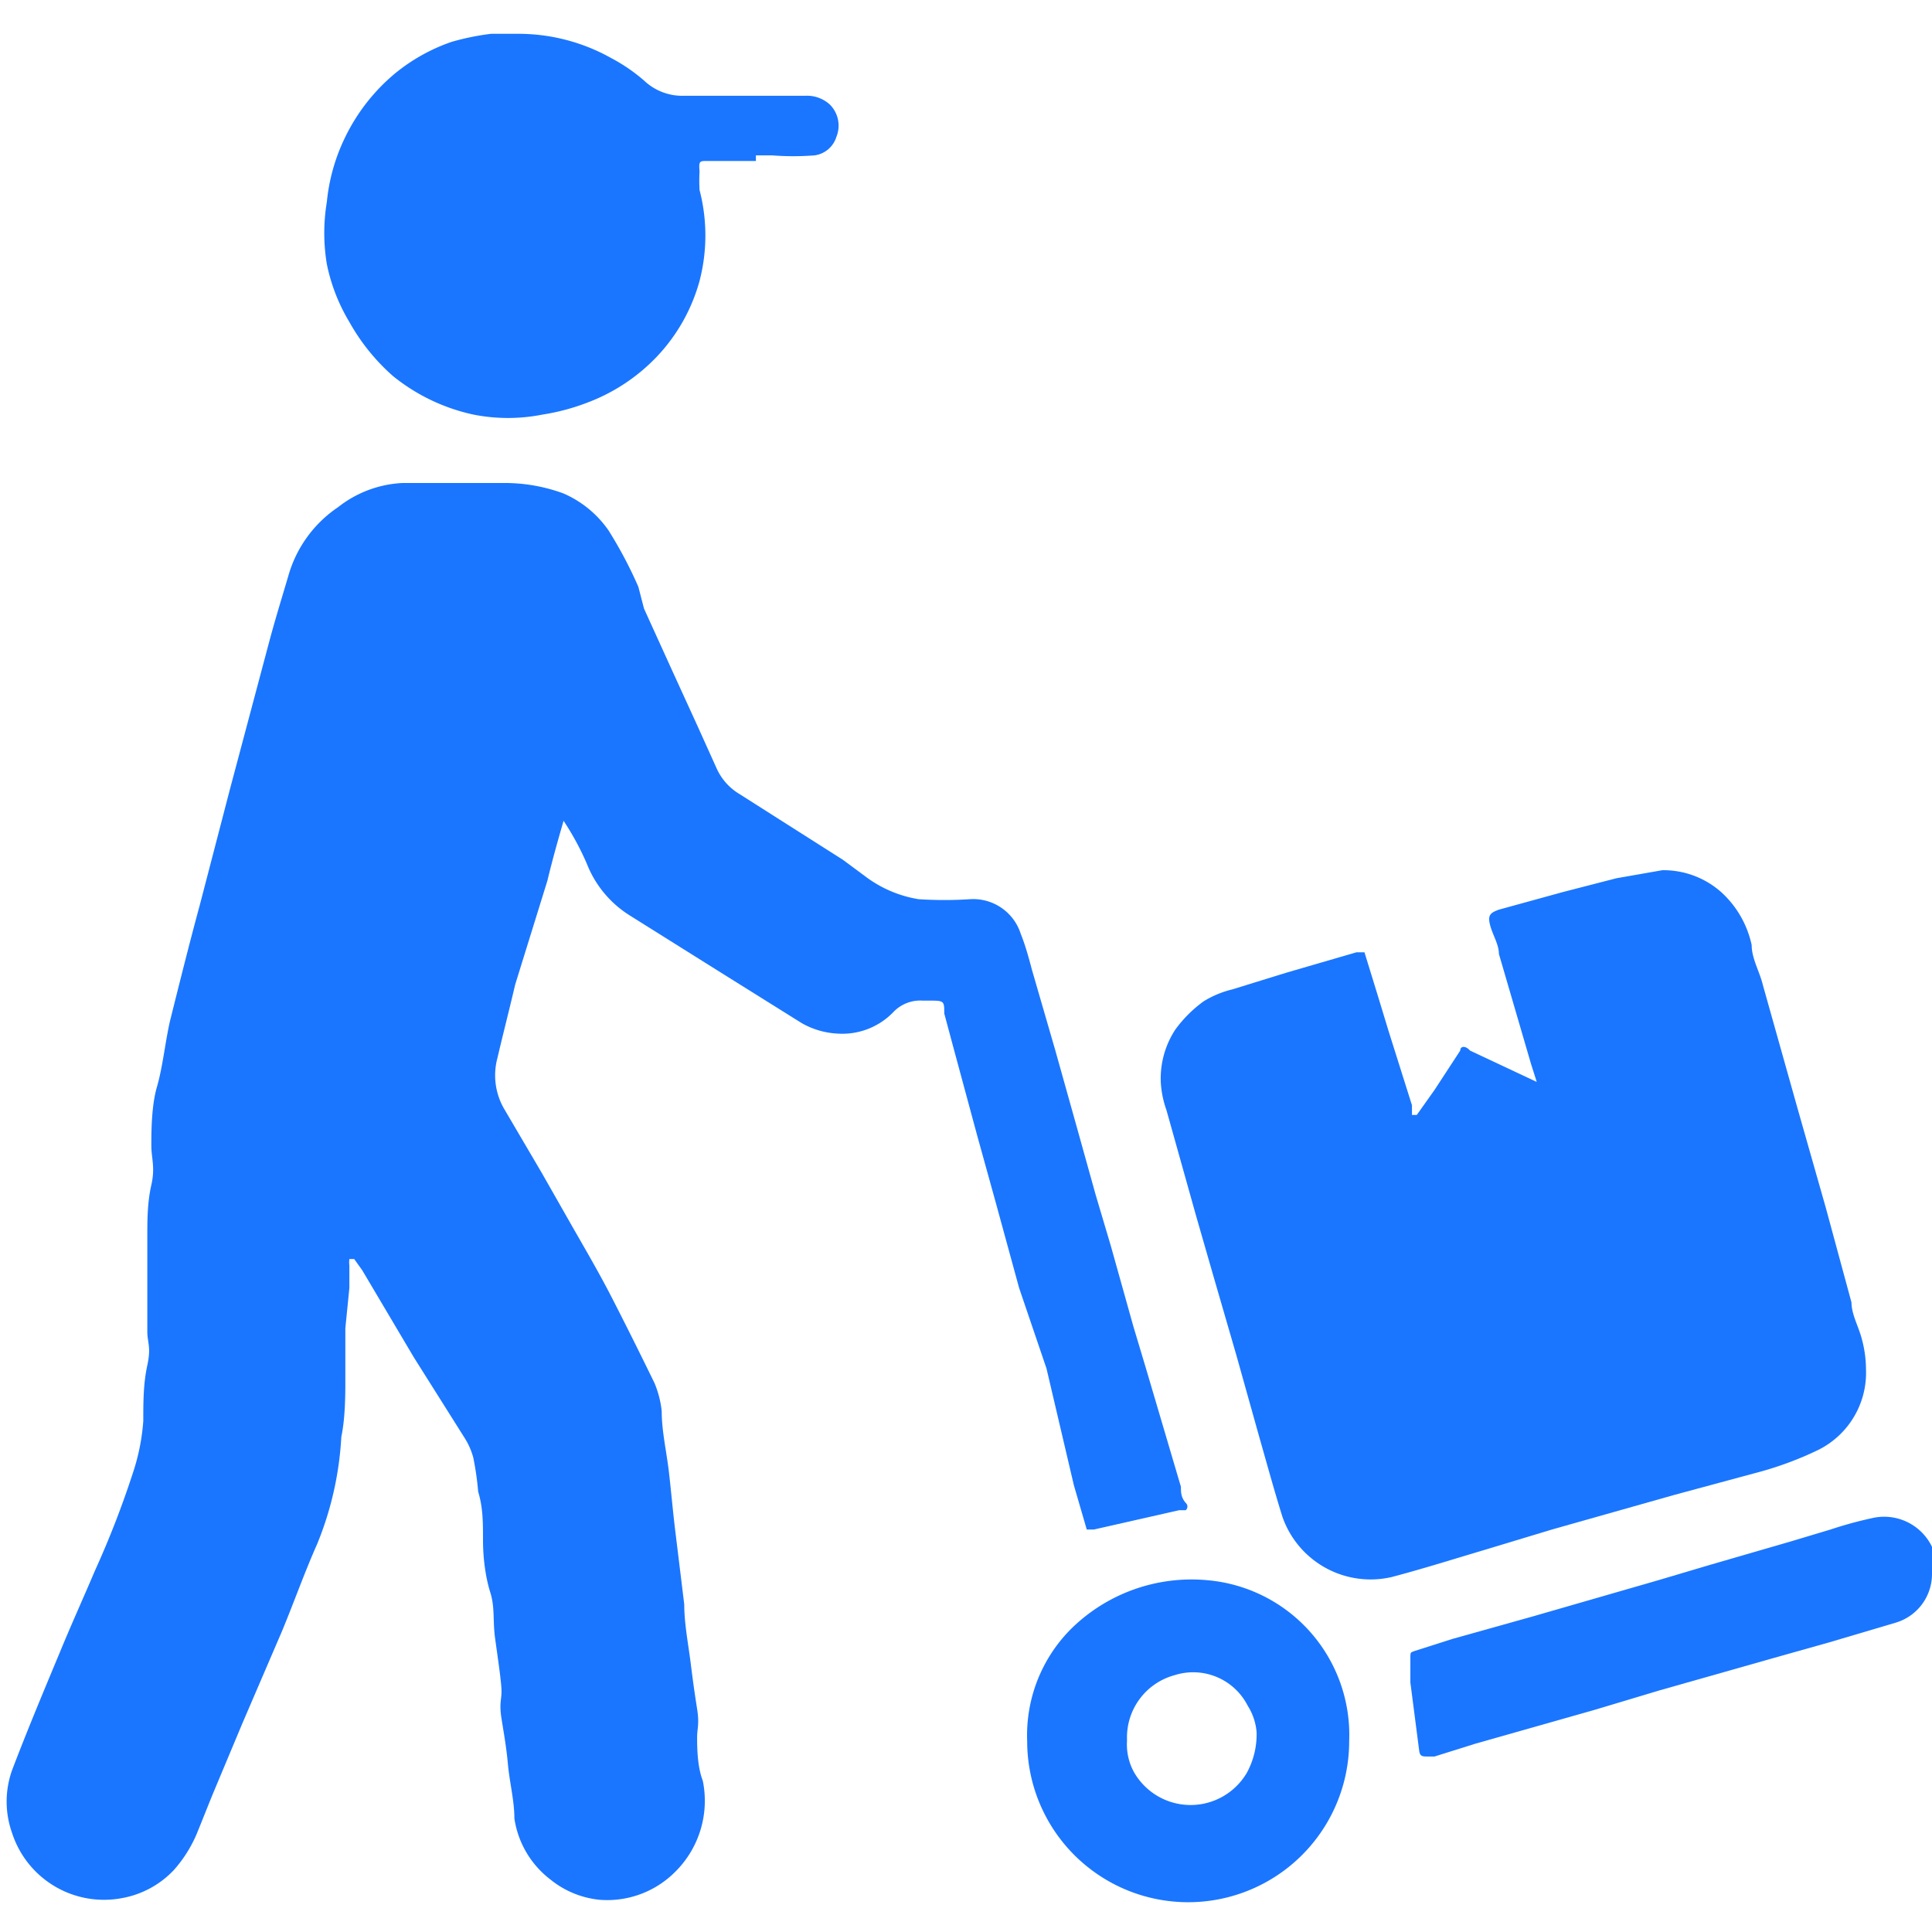 <svg id="Слой_1" data-name="Слой 1" xmlns="http://www.w3.org/2000/svg" width="24" height="24" viewBox="0 0 24 24"><defs><style>.cls-1{fill:#1a76ff;}</style></defs><title>1968</title><path class="cls-1" d="M5.77,6c.16,0,.33,0,.49,0A2.11,2.11,0,0,1,7,6.13a1.32,1.32,0,0,1,.56.46,5.26,5.26,0,0,1,.37.7L8,7.56l.35.77.32.7.23.51a.71.71,0,0,0,.28.32l1.29.82.27.2a1.5,1.5,0,0,0,.67.29,4.88,4.88,0,0,0,.64,0,.62.62,0,0,1,.63.43c.06.15.1.3.14.45l.29,1,.28,1,.22.79.19.64.28,1,.15.5.44,1.49c0,.07,0,.13.06.2a.06.06,0,0,1,0,.09l-.08,0L13.59,19c-.05,0-.07,0-.09,0l-.16-.55L13,17,12.66,16l-.29-1.06-.23-.83L11.84,13l-.11-.41c0-.16,0-.16-.2-.16h-.07a.46.46,0,0,0-.36.14.88.88,0,0,1-.69.27,1,1,0,0,1-.45-.13L9,12.11l-1.18-.74a1.33,1.33,0,0,1-.53-.64,3.4,3.4,0,0,0-.3-.55L7,10.12a.43.43,0,0,0,0,.08c-.07.24-.14.49-.2.74L6.4,12.23c-.07.3-.15.61-.22.91a.83.83,0,0,0,.08.63l.47.8.37.65c.16.28.33.57.48.86s.37.73.55,1.1a1.23,1.23,0,0,1,.09.35c0,.25.06.5.09.76s.05.5.08.74l.11.9c0,.24.05.49.08.73s.05.38.08.57,0,.24,0,.35,0,.36.07.54a1.24,1.24,0,0,1-.35,1.14,1.19,1.19,0,0,1-.93.34,1.15,1.15,0,0,1-.61-.25,1.17,1.17,0,0,1-.45-.76c0-.22-.06-.45-.08-.67s-.05-.38-.08-.57,0-.23,0-.34-.05-.44-.08-.66,0-.38-.06-.57S6,19.35,6,19.13s0-.4-.06-.6a3.7,3.7,0,0,0-.06-.42.88.88,0,0,0-.11-.25l-.63-1L4.5,15.78l-.1-.14s0,0-.06,0a.31.31,0,0,0,0,.08c0,.09,0,.19,0,.28l-.05.5s0,0,0,.07c0,.19,0,.37,0,.56s0,.48-.05.72a4.09,4.09,0,0,1-.3,1.33c-.16.36-.29.73-.44,1.09l-.49,1.14-.36.86c-.07.17-.14.35-.21.52a1.65,1.65,0,0,1-.28.44,1.17,1.17,0,0,1-.65.35,1.2,1.2,0,0,1-1.36-.81,1.16,1.16,0,0,1,0-.78c.19-.5.4-1,.6-1.48.14-.34.29-.67.43-1a11.59,11.59,0,0,0,.47-1.21,2.63,2.63,0,0,0,.13-.65c0-.23,0-.46.05-.69s0-.28,0-.42,0-.35,0-.53v0c0-.21,0-.43,0-.64s0-.43.05-.65,0-.33,0-.49,0-.49.07-.73.1-.54.16-.81c.12-.48.25-1,.37-1.44l.38-1.46.49-1.84c.07-.26.15-.52.23-.79a1.53,1.53,0,0,1,.62-.86A1.4,1.4,0,0,1,5,6l.74,0Z"/><path class="cls-1" d="M20.65,10.81a1.08,1.08,0,0,1,.74.28,1.24,1.24,0,0,1,.37.65c0,.17.1.33.14.5l.43,1.53L22.68,15,23,16.18c0,.15.09.3.13.46a1.45,1.45,0,0,1,.05.37,1.07,1.07,0,0,1-.59,1,4.27,4.27,0,0,1-.79.29l-1,.27L19.28,19l-.86.26c-.37.11-.75.23-1.13.33a1.16,1.16,0,0,1-1.36-.75c-.1-.32-.19-.65-.29-1l-.28-1-.29-1-.21-.73-.37-1.32a1.24,1.24,0,0,1-.07-.34,1.11,1.11,0,0,1,.18-.66,1.59,1.59,0,0,1,.35-.35,1.23,1.23,0,0,1,.36-.15l.68-.21.86-.25c.06,0,.08,0,.1,0l.16.52.14.46.29.92,0,.12s0,0,.06,0l.22-.31.32-.49c0-.06.07-.06.12,0l.83.39,0,0h0a0,0,0,0,0,0,0l-.07-.22-.4-1.37c0-.12-.08-.24-.11-.36s0-.15.11-.19l.8-.22.66-.17Z"/><path class="cls-1" d="M9.39,2H8.78c-.09,0-.1,0-.09.13a2.12,2.12,0,0,0,0,.23,2.24,2.24,0,0,1,0,1.13,2.22,2.22,0,0,1-.53.94A2.31,2.31,0,0,1,7.3,5a2.7,2.7,0,0,1-.56.15,2.21,2.21,0,0,1-.86,0,2.39,2.39,0,0,1-1-.48A2.55,2.55,0,0,1,4.34,4a2.27,2.27,0,0,1-.28-.72,2.35,2.35,0,0,1,0-.77,2.35,2.35,0,0,1,.23-.81A2.38,2.38,0,0,1,4.91.91a2.28,2.28,0,0,1,.7-.39A3.13,3.13,0,0,1,6.1.42l.31,0A2.36,2.36,0,0,1,7.59.72,2.17,2.17,0,0,1,8,1a.69.69,0,0,0,.49.19H10a.42.42,0,0,1,.31.11.37.37,0,0,1,.08.4.33.33,0,0,1-.27.23,3.39,3.39,0,0,1-.53,0H9.39Z"/><path class="cls-1" d="M15,19.63a1.93,1.93,0,0,1,1.76,2,2,2,0,0,1-2,2,2,2,0,0,1-2-2,1.87,1.87,0,0,1,.53-1.38A2.13,2.13,0,0,1,15,19.63Zm-1,2a.71.71,0,0,0,.09.39.81.81,0,0,0,1.4,0,1,1,0,0,0,.12-.5.72.72,0,0,0-.11-.33.76.76,0,0,0-.91-.38A.8.8,0,0,0,14,21.6Z"/><path class="cls-1" d="M24,19.55a.63.63,0,0,1-.46.61l-.81.24-.71.2L20.61,21l-.8.24-1.48.42-.51.16-.08,0c-.07,0-.1,0-.11-.07l-.11-.85c0-.1,0-.2,0-.29s0-.08.05-.1l.47-.15,1-.28,1.56-.45.64-.19,1-.29.5-.15a5,5,0,0,1,.51-.14.66.66,0,0,1,.8.5A.84.84,0,0,1,24,19.55Z"/></svg>